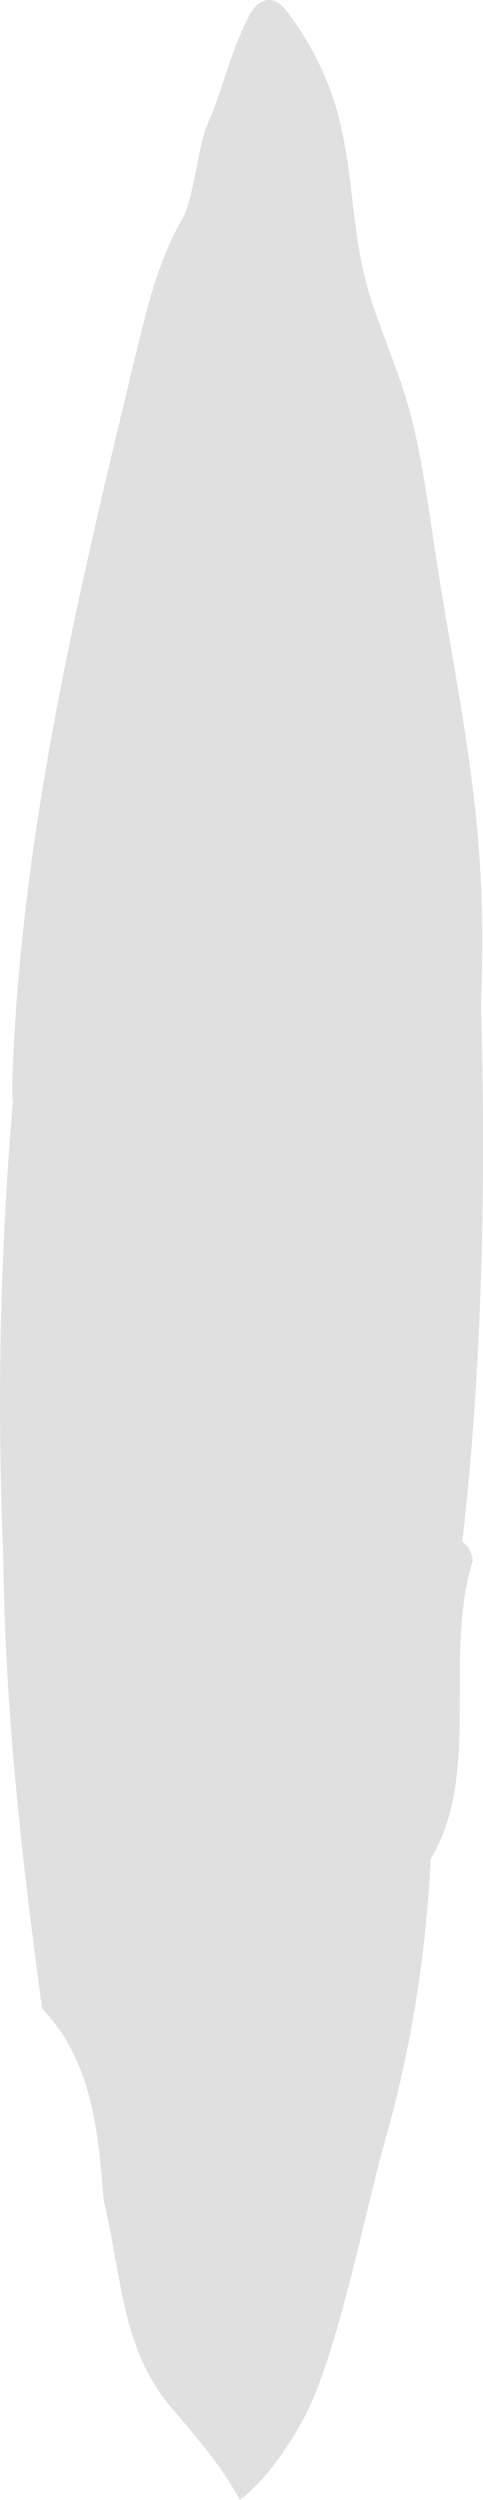 <?xml version="1.0" encoding="UTF-8"?>
<svg id="Ebene_1" data-name="Ebene 1" xmlns="http://www.w3.org/2000/svg" viewBox="0 0 28.46 147.19">
  <defs>
    <style>
      .cls-1 {
        fill: #e0e0e0;
      }
    </style>
  </defs>
  <path class="cls-1" d="M27.24,90.76c1.35-11.65,1.34-23.51,1.1-31.52.1-2.9.12-5.79-.08-8.68-.4-6.04-1.69-11.97-2.6-17.95-.48-3.15-.86-6.34-1.81-9.39-.72-2.31-1.76-4.52-2.35-6.87-.77-3.09-.73-6.34-1.53-9.41-.57-2.2-1.58-4.28-2.94-6.1C16.74.43,16.35,0,15.85,0c-.57,0-.98.53-1.23,1.04-1.27,2.62-1.29,3.69-2.43,6.37-.51,1.19-.79,4.34-1.44,5.46-1.38,2.37-2.04,5.07-2.69,7.74C4.63,34.84,1.18,49.19.72,63.82c-.01.37,0,.72.04,1.03C-.24,76.83-.04,85.55.19,91.6c.11,9.14,1.06,17.53,2.29,26.66,2.93,3.07,3.32,7.21,3.62,11.27,1.06,4.29,1.01,8.72,3.99,12.22,1.49,1.75,2.94,3.41,4.04,5.44,1.98-1.45,3.77-4.62,4.32-5.95,1.82-4.41,3.08-11.1,4.28-15.35,1.49-5.28,2.38-10.84,2.65-16.45,3.02-5.01.72-11.81,2.47-17.54-.03-.49-.25-.86-.61-1.14Z"/>
</svg>
